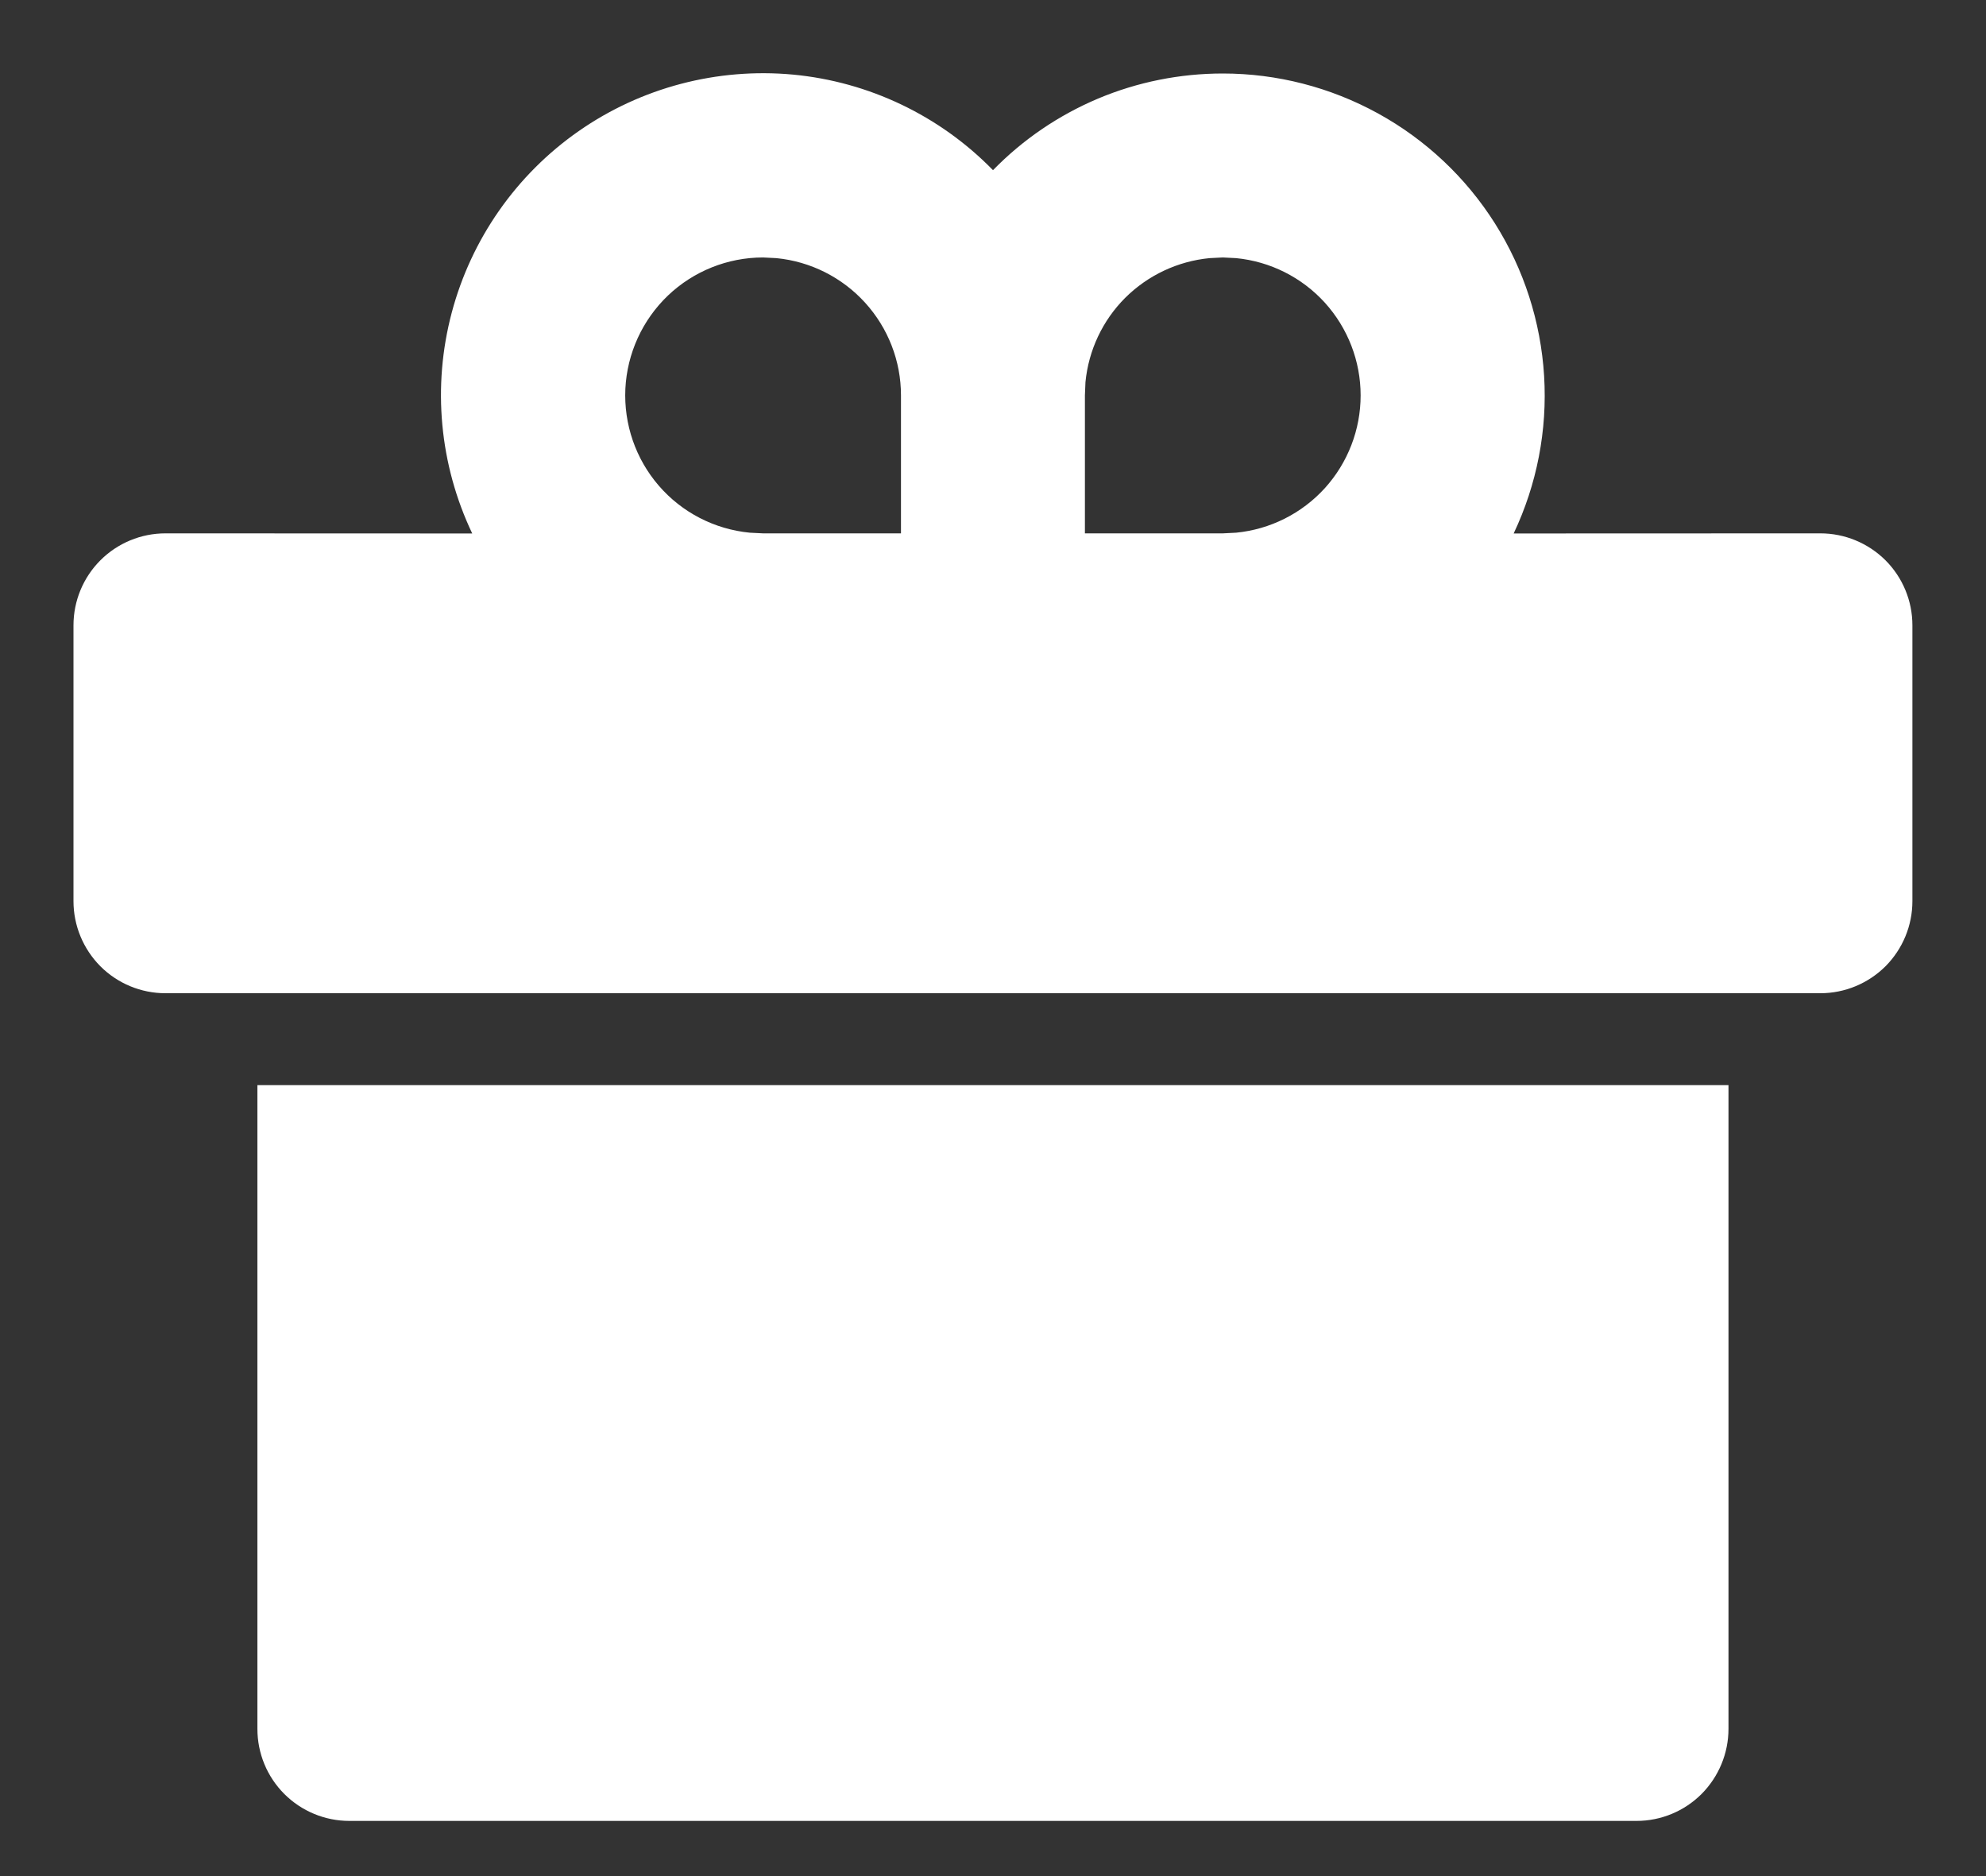 <svg width="18" height="17" viewBox="0 0 18 17" fill="none" xmlns="http://www.w3.org/2000/svg">
<rect x="0" y="0" width="18" height="17" fill="#333333" stroke="none"/>
<path d="M15.666 9.833V15.666C15.666 15.887 15.578 16.099 15.422 16.256C15.266 16.412 15.054 16.5 14.833 16.5H3.166C2.945 16.5 2.733 16.412 2.577 16.256C2.42 16.099 2.333 15.887 2.333 15.666V9.833H15.666ZM11.083 0.666C11.575 0.666 12.059 0.791 12.49 1.028C12.921 1.265 13.286 1.608 13.549 2.024C13.812 2.44 13.965 2.916 13.995 3.407C14.025 3.898 13.93 4.389 13.719 4.834L16.499 4.833C16.72 4.833 16.932 4.921 17.089 5.077C17.245 5.233 17.333 5.445 17.333 5.666V8.166C17.333 8.387 17.245 8.599 17.089 8.756C16.932 8.912 16.72 9 16.499 9H1.499C1.278 9 1.066 8.912 0.91 8.756C0.754 8.599 0.666 8.387 0.666 8.166V5.666C0.666 5.445 0.754 5.233 0.91 5.077C1.066 4.921 1.278 4.833 1.499 4.833L4.28 4.834C3.983 4.21 3.917 3.502 4.094 2.834C4.271 2.166 4.679 1.583 5.245 1.188C5.812 0.793 6.5 0.612 7.188 0.676C7.875 0.741 8.518 1.048 9 1.542C9.271 1.264 9.595 1.044 9.953 0.893C10.31 0.743 10.695 0.666 11.083 0.666ZM6.916 2.333C6.595 2.333 6.286 2.457 6.054 2.678C5.822 2.9 5.684 3.202 5.668 3.523C5.653 3.844 5.761 4.158 5.971 4.401C6.181 4.644 6.476 4.796 6.796 4.827L6.916 4.833H8.166V3.583C8.166 3.272 8.05 2.973 7.841 2.743C7.632 2.513 7.345 2.369 7.036 2.339L6.916 2.333ZM11.083 2.333L10.963 2.339C10.674 2.367 10.404 2.494 10.198 2.699C9.993 2.904 9.866 3.174 9.838 3.463L9.833 3.583V4.833H11.083L11.203 4.827C11.512 4.797 11.799 4.653 12.008 4.423C12.216 4.193 12.332 3.894 12.332 3.583C12.332 3.272 12.216 2.973 12.008 2.743C11.799 2.513 11.512 2.369 11.203 2.339L11.083 2.333Z" fill="white"/>
</svg>
